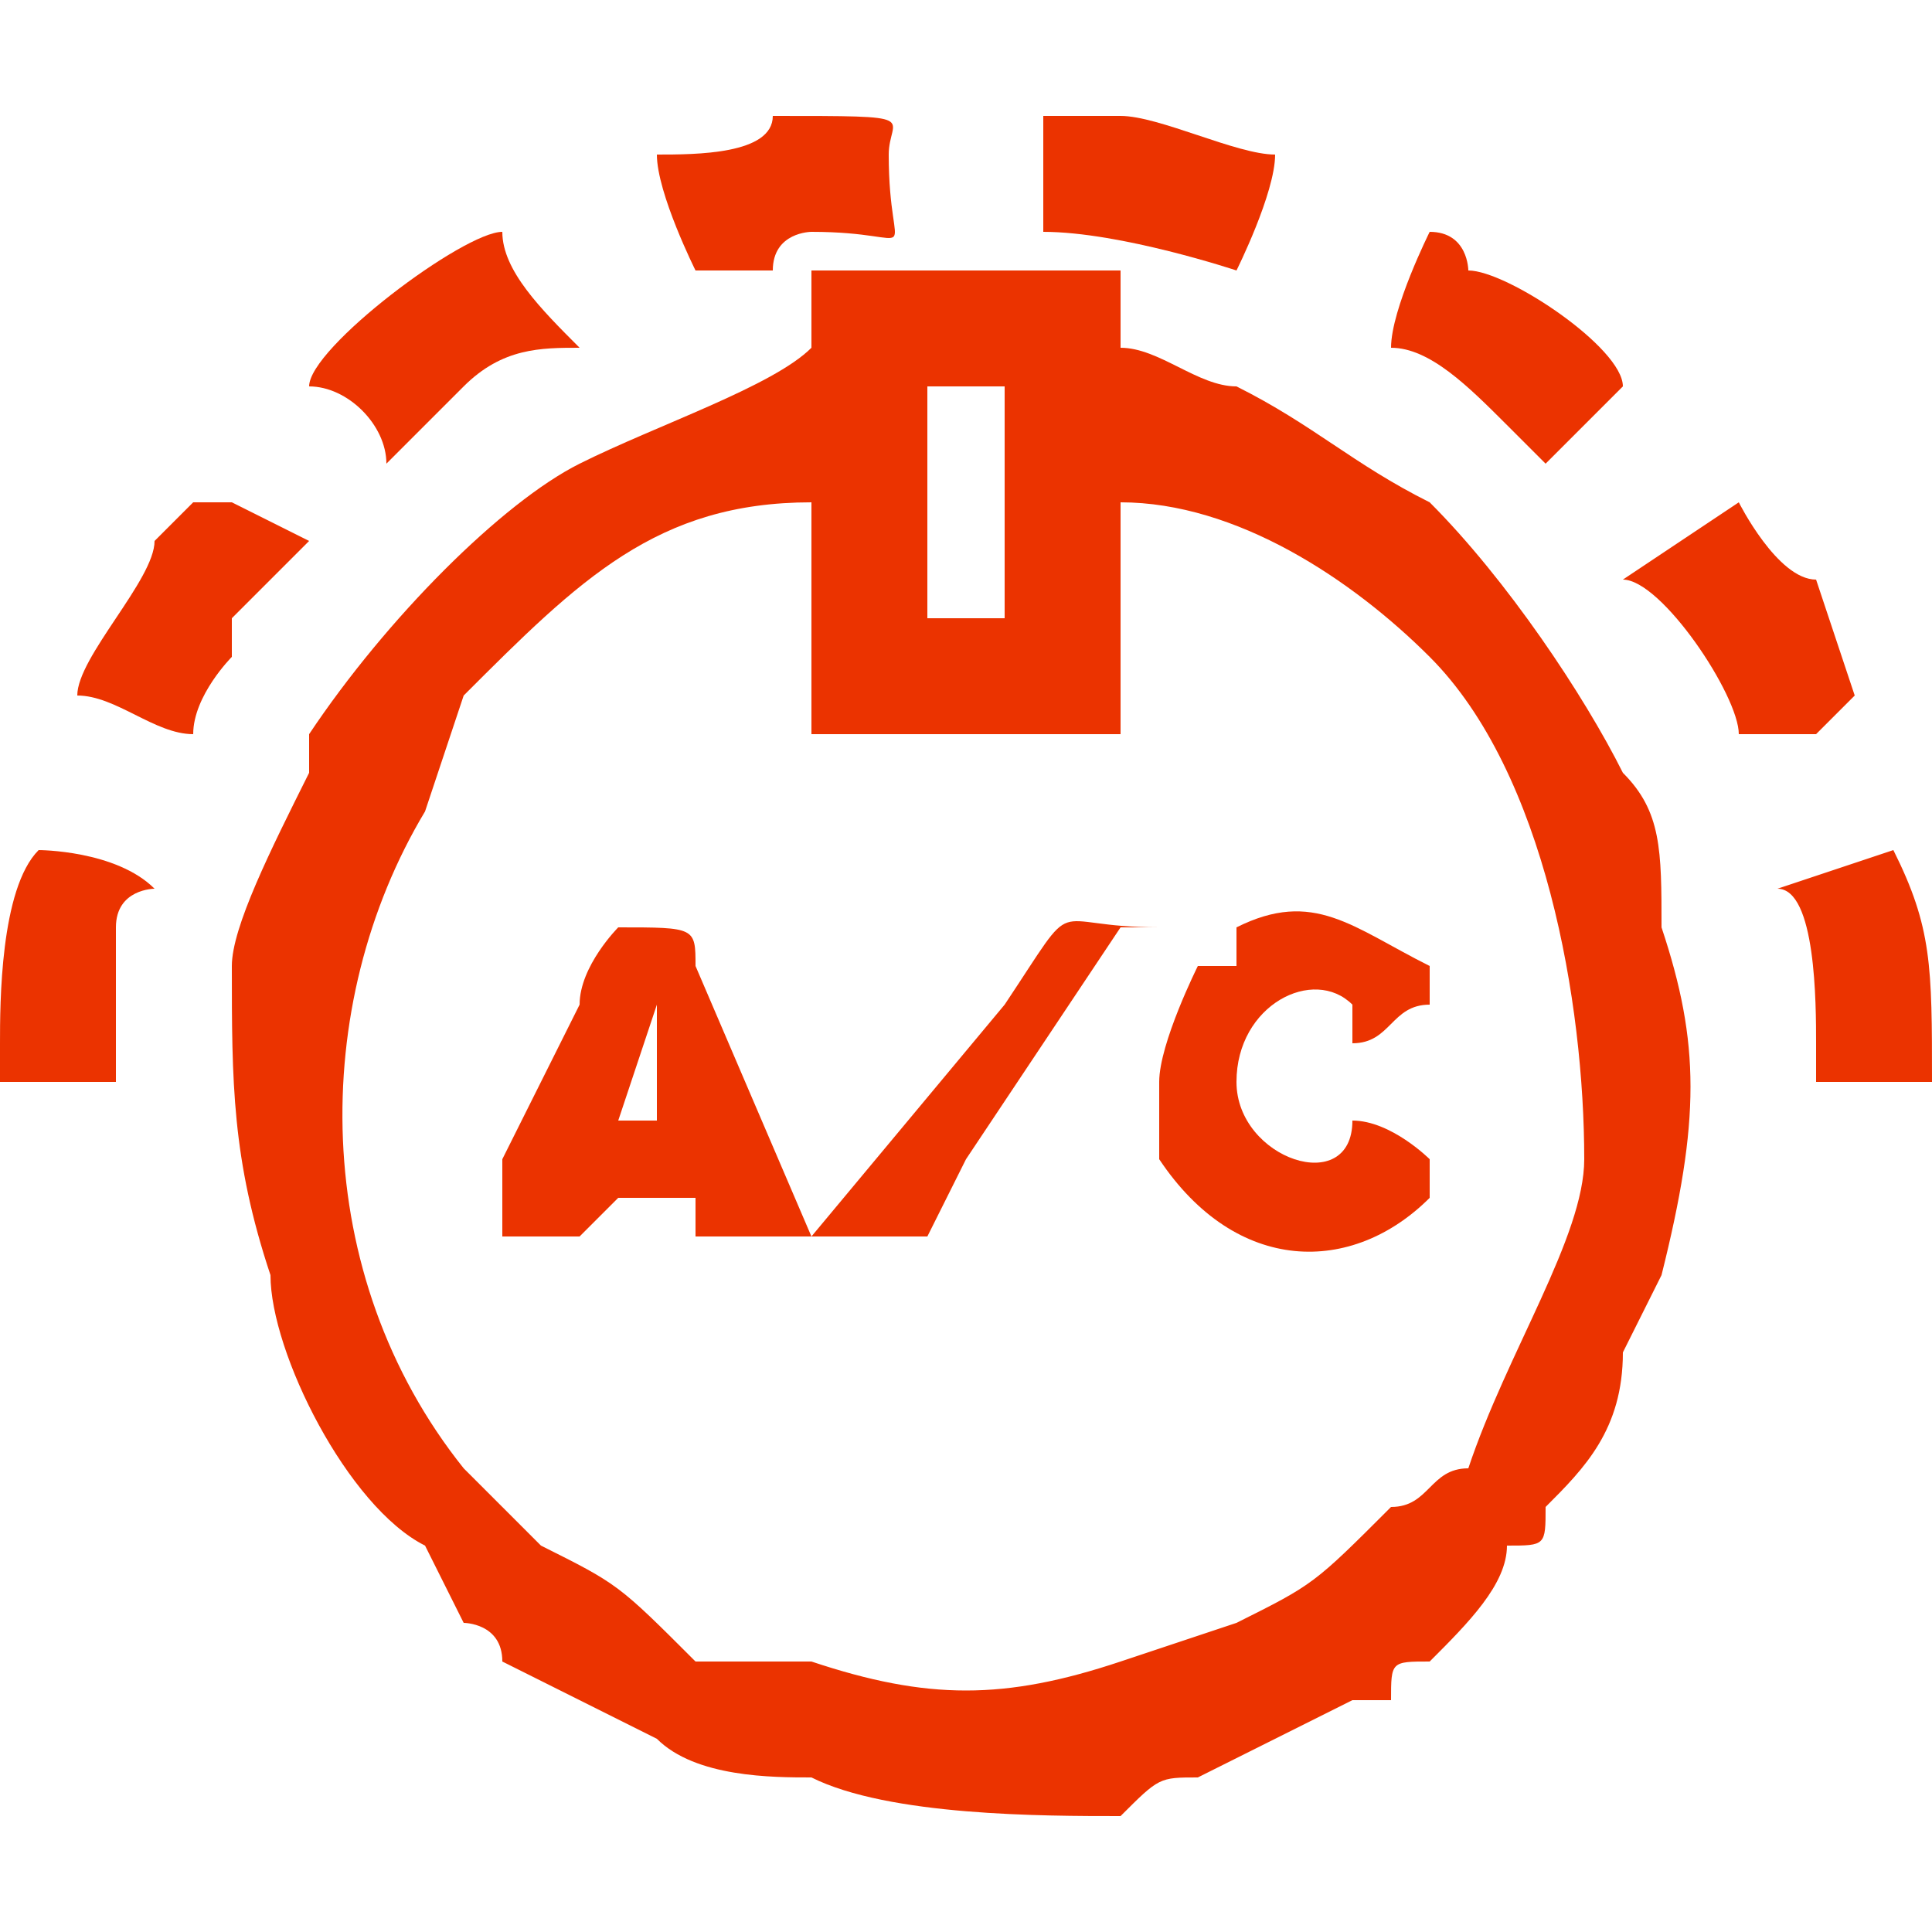 <?xml version="1.0" encoding="UTF-8"?>
<!DOCTYPE svg PUBLIC "-//W3C//DTD SVG 1.1//EN" "http://www.w3.org/Graphics/SVG/1.1/DTD/svg11.dtd">
<!-- Creator: CorelDRAW X7 -->
<svg xmlns="http://www.w3.org/2000/svg" xml:space="preserve" width="50px" height="50px" version="1.1" style="shape-rendering:geometricPrecision; text-rendering:geometricPrecision; image-rendering:optimizeQuality; fill-rule:evenodd; clip-rule:evenodd"
viewBox="0 0 50 50"
 xmlns:xlink="http://www.w3.org/1999/xlink">
 <defs>
  <style type="text/css">
   <![CDATA[
    .fil0 {fill:#EB3300}
   ]]>
  </style>
 </defs>
 <g id="Camada_x0020_1">
  <g id="_2196960037472">
   <g>
    <path class="fil0" d="M21 13l0 6 8 0 0 -6c3,0 6,2 8,4 3,3 4,9 4,13 0,2 -2,5 -3,8 -1,0 -1,1 -2,1 -2,2 -2,2 -4,3l-3 1c-3,1 -5,1 -8,0l-3 0c-2,-2 -2,-2 -4,-3l-2 -2c-4,-5 -4,-12 -1,-17l1 -3c3,-3 5,-5 9,-5zm3 -3l2 0 0 6 -2 0 0 -6zm-3 -1c-1,1 -4,2 -6,3 -2,1 -5,4 -7,7l0 1c-1,2 -2,4 -2,5 0,3 0,5 1,8 0,2 2,6 4,7l1 2c0,0 1,0 1,1 2,1 2,1 4,2 1,1 3,1 4,1 2,1 6,1 8,1 1,-1 1,-1 2,-1 2,-1 2,-1 4,-2 0,0 0,0 1,0 0,-1 0,-1 1,-1 1,-1 2,-2 2,-3 1,0 1,0 1,-1 1,-1 2,-2 2,-4l1 -2c1,-4 1,-6 0,-9 0,-2 0,-3 -1,-4 -1,-2 -3,-5 -5,-7 -2,-1 -3,-2 -5,-3 -1,0 -2,-1 -3,-1l0 -2 -8 0 0 2z"/>
    <path class="fil0" d="M17 26l0 2c0,0 0,1 0,1l-1 0 1 -3zm-4 6l2 0c0,0 1,-1 1,-1l2 0c0,0 0,1 0,1l3 0 -3 -7c0,-1 0,-1 -2,-1 0,0 -1,1 -1,2l-2 4c0,1 0,2 0,2z"/>
    <path class="fil0" d="M30 28c0,0 0,1 0,2 2,3 5,3 7,1 0,0 0,0 0,-1 0,0 -1,-1 -2,-1 0,2 -3,1 -3,-1 0,-2 2,-3 3,-2 0,0 0,1 0,1 1,0 1,-1 2,-1 0,-1 0,-1 0,-1 -2,-1 -3,-2 -5,-1 0,0 0,0 0,1 0,0 -1,0 -1,0 0,0 -1,2 -1,3z"/>
    <path class="fil0" d="M21 32l3 0c0,0 1,-2 1,-2l4 -6c0,0 1,0 1,0 -3,0 -2,-1 -4,2l-5 6z"/>
    <path class="fil0" d="M17 4c0,1 1,3 1,3 0,0 0,0 1,0 0,0 0,0 1,0 0,-1 1,-1 1,-1 3,0 2,1 2,-2 0,-1 1,-1 -3,-1 0,1 -2,1 -3,1z"/>
    <path class="fil0" d="M0 28l3 0 0 -3c0,0 0,-1 0,-1 0,-1 1,-1 1,-1 -1,-1 -3,-1 -3,-1 -1,1 -1,4 -1,5l0 1z"/>
    <path class="fil0" d="M36 9c1,0 2,1 3,2 0,0 1,1 1,1 1,-1 2,-2 2,-2 0,-1 -3,-3 -4,-3 0,0 0,-1 -1,-1 0,0 -1,2 -1,3z"/>
    <path class="fil0" d="M2 18c1,0 2,1 3,1 0,-1 1,-2 1,-2 0,-1 0,-1 0,-1l2 -2 -2 -1c0,0 0,0 -1,0 0,0 0,0 -1,1 0,0 0,0 0,0 0,1 -2,3 -2,4z"/>
    <path class="fil0" d="M27 6c2,0 5,1 5,1 0,0 1,-2 1,-3 -1,0 -3,-1 -4,-1 0,0 -1,0 -1,0 -1,0 -1,0 -1,0 0,1 0,2 0,3z"/>
    <path class="fil0" d="M8 10c1,0 2,1 2,2 1,-1 1,-1 1,-1 0,0 1,-1 1,-1 1,-1 2,-1 3,-1 -1,-1 -2,-2 -2,-3 -1,0 -5,3 -5,4z"/>
    <path class="fil0" d="M42 15c1,0 3,3 3,4 1,0 1,0 2,0 0,0 1,-1 1,-1l-1 -3c-1,0 -2,-2 -2,-2l-3 2z"/>
    <path class="fil0" d="M46 23c1,0 1,3 1,4 0,0 0,0 0,1l3 0 0 0c0,-3 0,-4 -1,-6l-3 1z"/>
   </g>
  </g>
 </g>
</svg>
